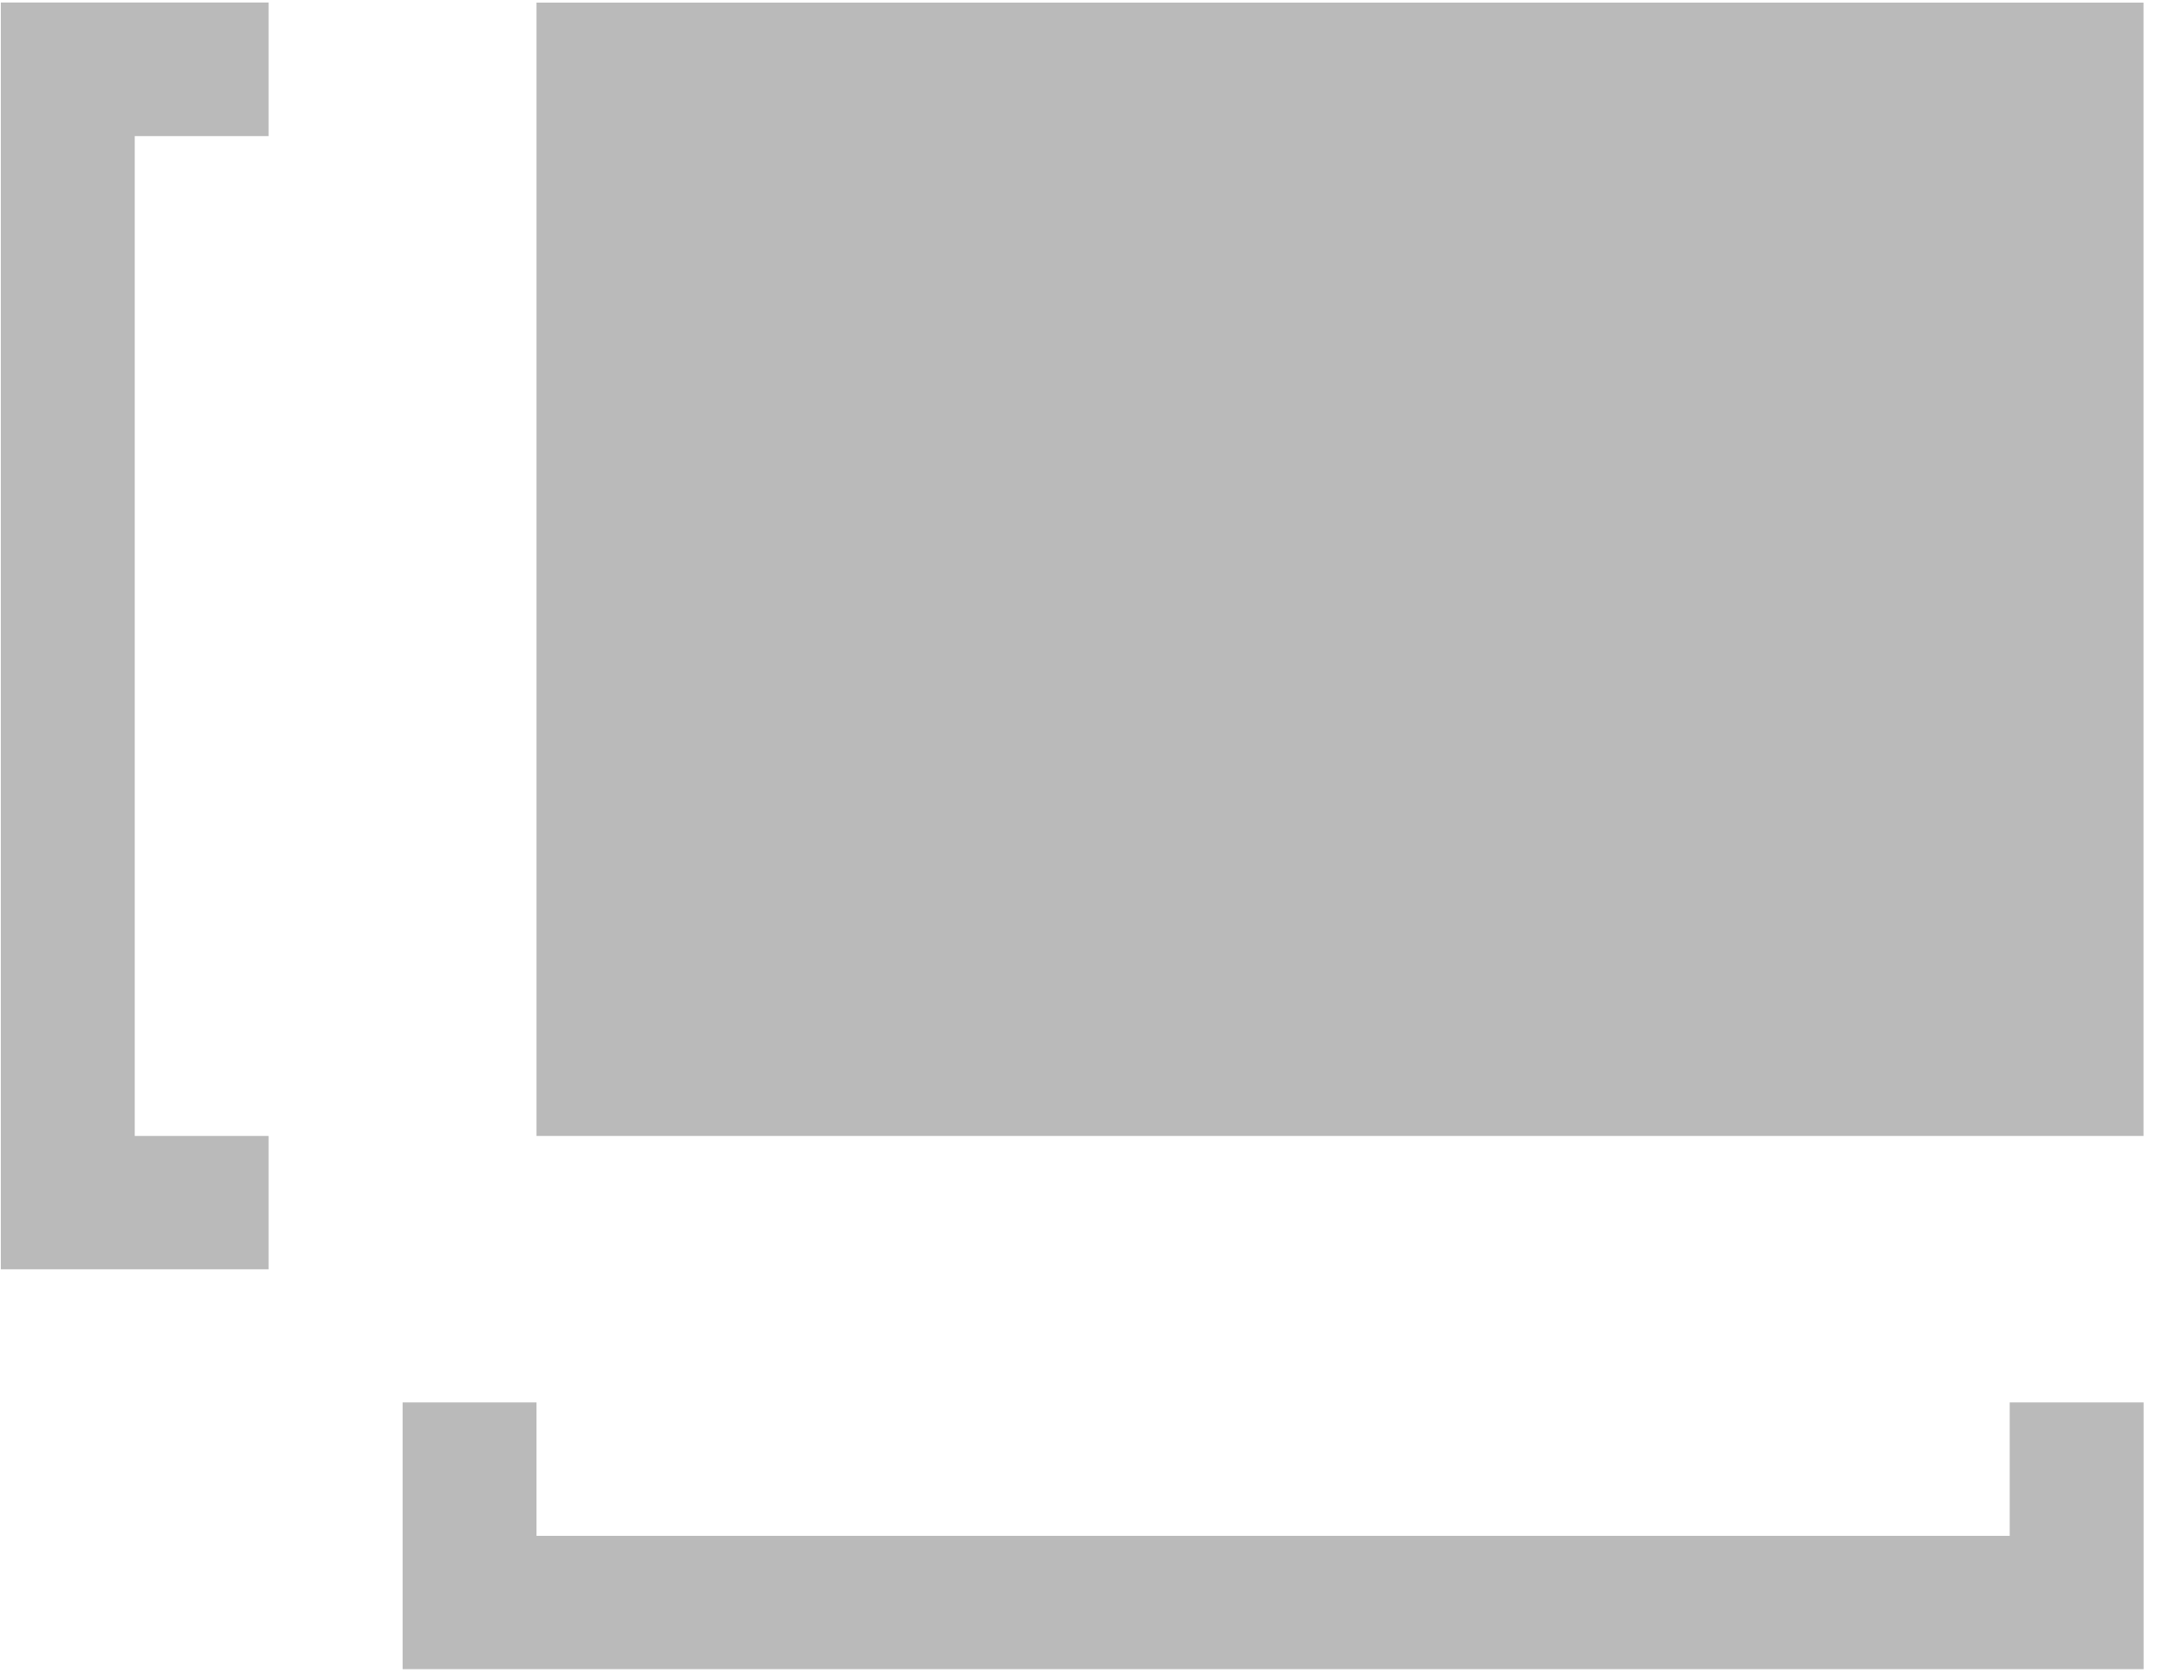 <svg width="26" height="20" fill="none" xmlns="http://www.w3.org/2000/svg"><path d="M25.518.031H6.387v13.492h19.131V.031ZM.01.031V15.11h3.188v-1.587H1.604V1.62h1.594V.03H.01Zm25.509 16.664h-1.594v1.588H6.387v-1.588H4.793v3.175h20.726v-3.175Z" fill="#BABABA"/></svg>